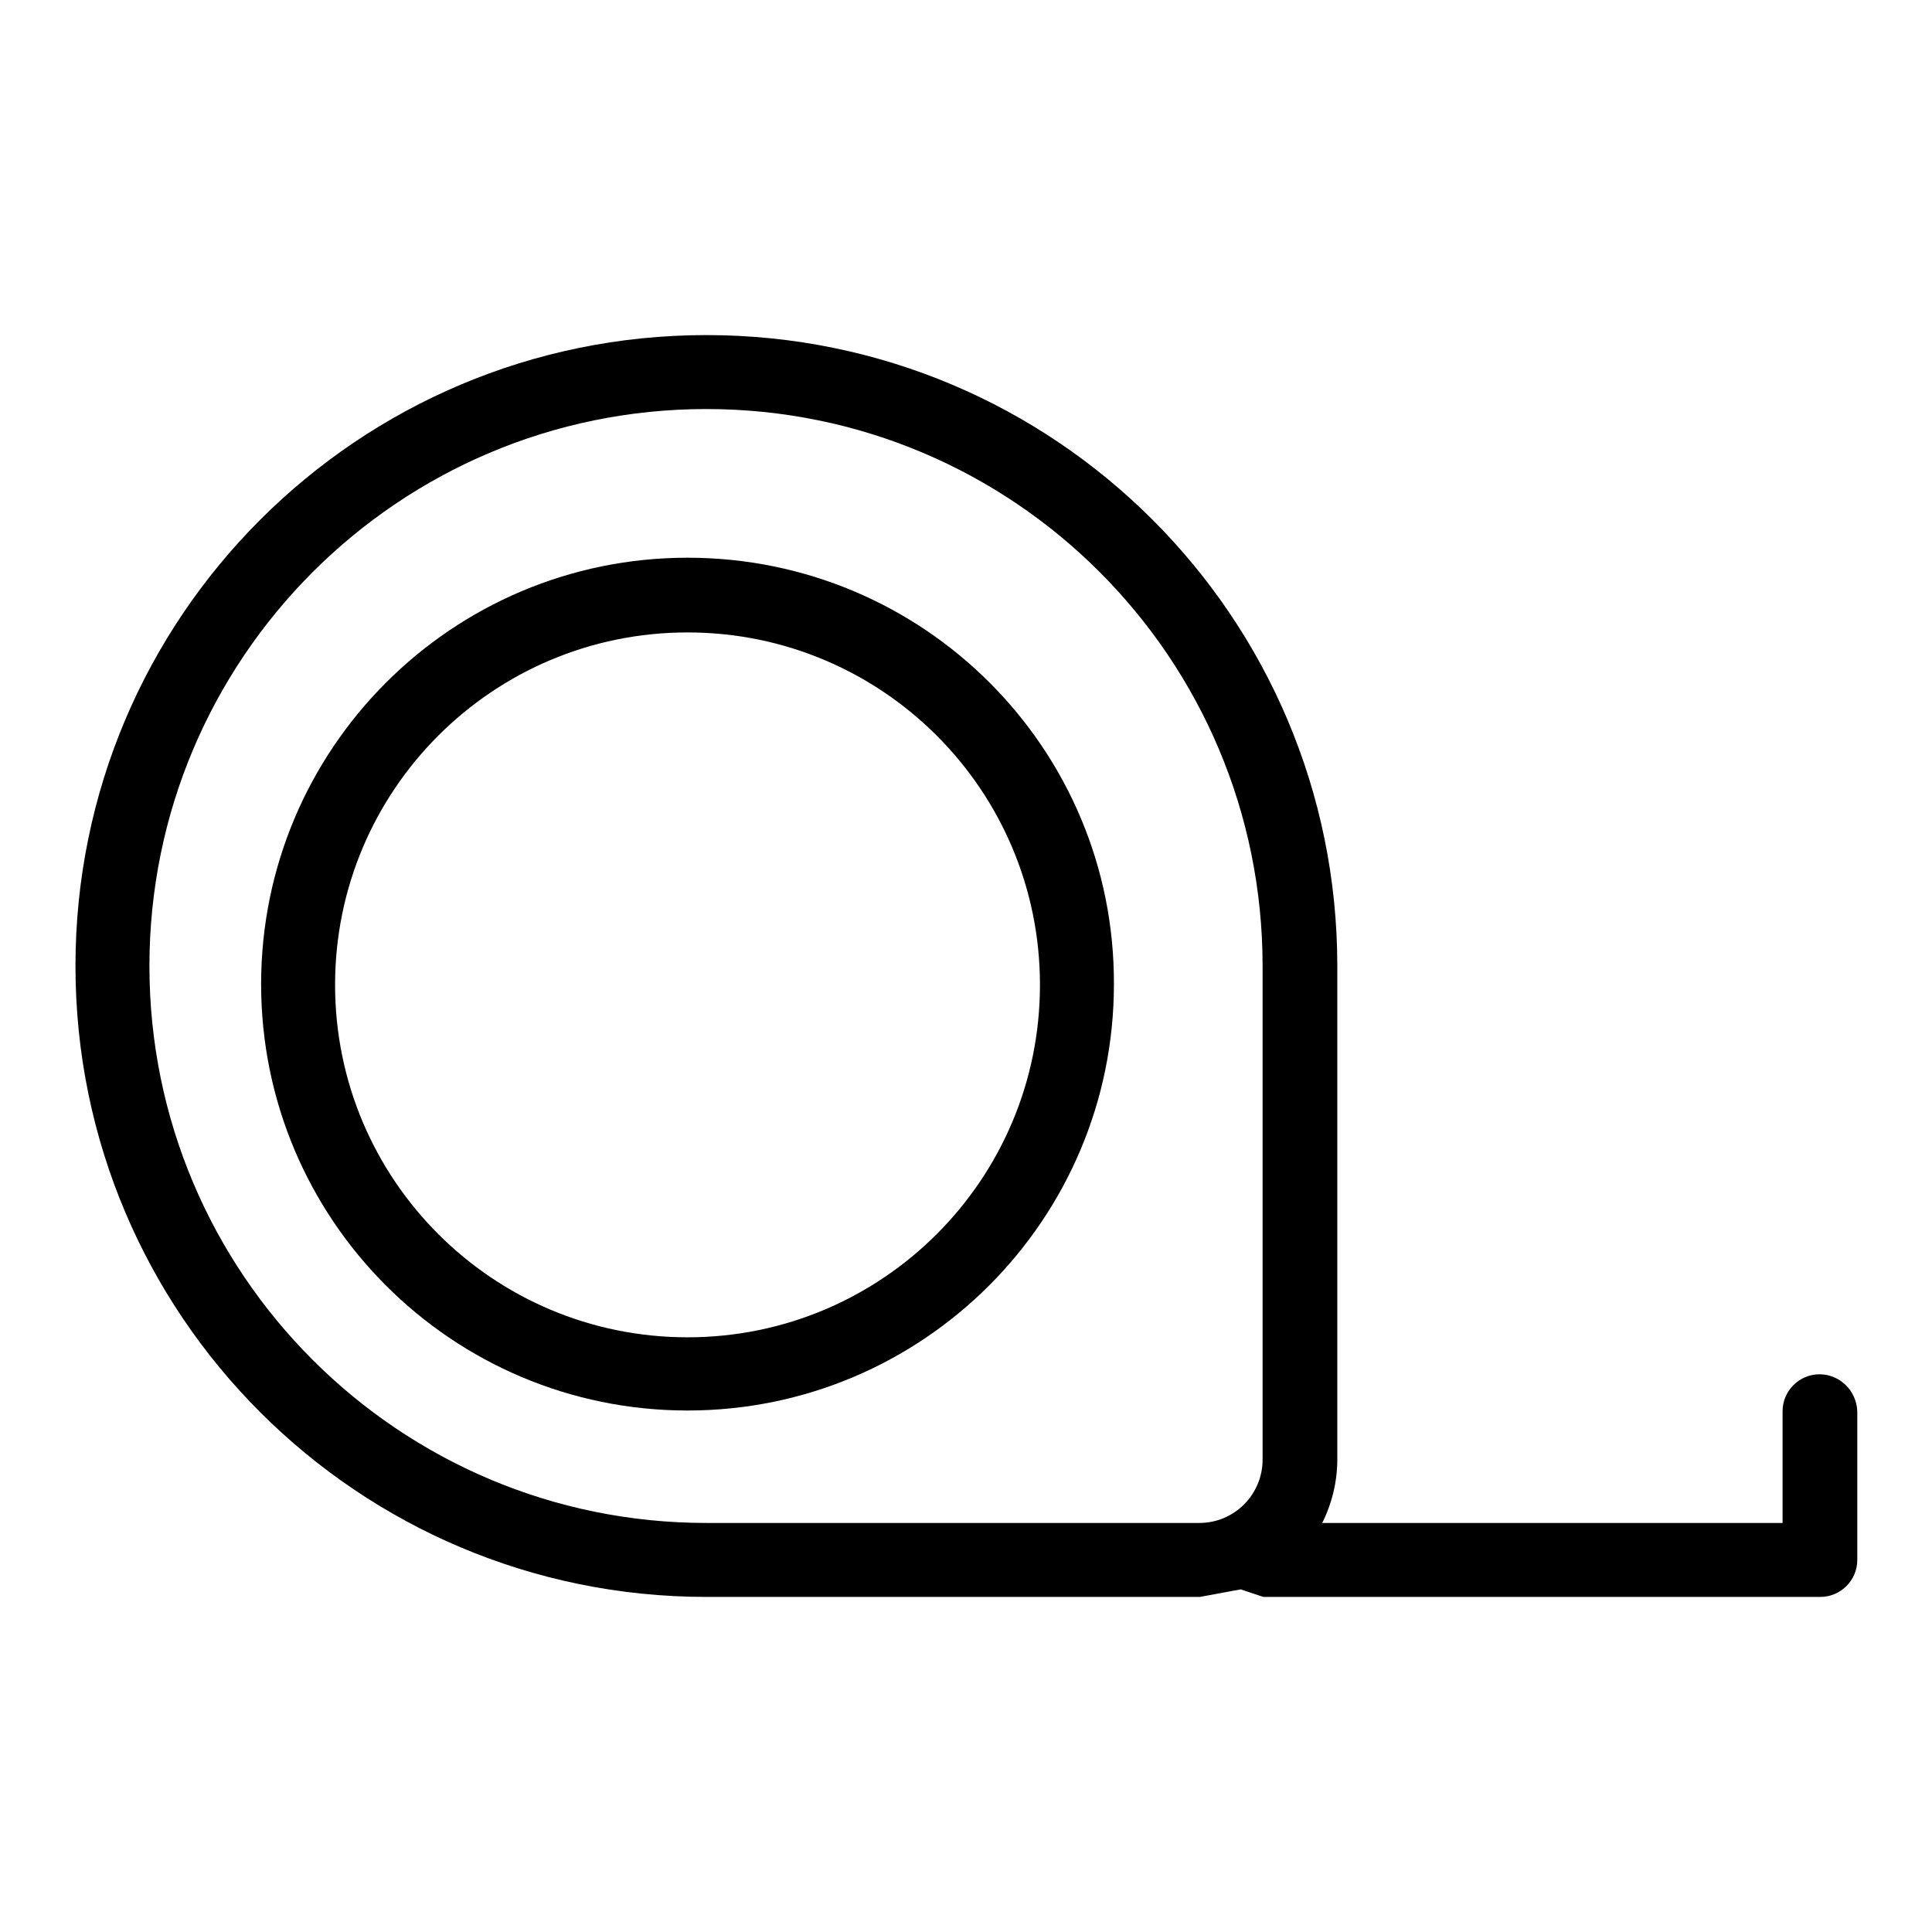 <?xml version="1.0" encoding="utf-8"?>
<!-- Svg Vector Icons : http://www.onlinewebfonts.com/icon -->
<!DOCTYPE svg PUBLIC "-//W3C//DTD SVG 1.1//EN" "http://www.w3.org/Graphics/SVG/1.1/DTD/svg11.dtd">
<svg version="1.1" xmlns="http://www.w3.org/2000/svg" xmlns:xlink="http://www.w3.org/1999/xlink" x="0px" y="0px" viewBox="0 0 256 256" enable-background="new 0 0 256 256" xml:space="preserve">
<g> <path fill="#000000" d="M241.1,182.1c-2.7,0-4.9,2.2-4.9,4.9v14.8h-61c1.3-2.6,2-5.5,2-8.4V128c0-46.2-37.4-83.6-83.6-83.6 C47.4,44.4,10,81.8,10,128c0,46.2,37.4,83.6,83.6,83.6H159l5.4-1l3,1h73.8c2.7,0,4.9-2.2,4.9-4.9V187 C246,184.3,243.8,182.1,241.1,182.1L241.1,182.1z M93.6,201.8c-40.7,0-73.8-33-73.8-73.8c0-40.7,33-73.8,73.8-73.8 c40.7,0,73.7,33,73.7,73.8v65.4c0,4.6-3.7,8.4-8.4,8.4l0,0H93.6z"/> <path fill="#000000" d="M91.1,73.9c-31.2,0-56.5,25.3-56.5,56.5c0,31.2,25.3,56.5,56.5,56.5s56.5-25.3,56.5-56.5 C147.7,99.2,122.4,73.9,91.1,73.9z M91.1,177.2c-25.8,0-46.7-20.9-46.7-46.7c0-25.8,20.9-46.7,46.7-46.7s46.7,20.9,46.7,46.7 C137.8,156.3,116.9,177.2,91.1,177.2L91.1,177.2z"/></g>
</svg>